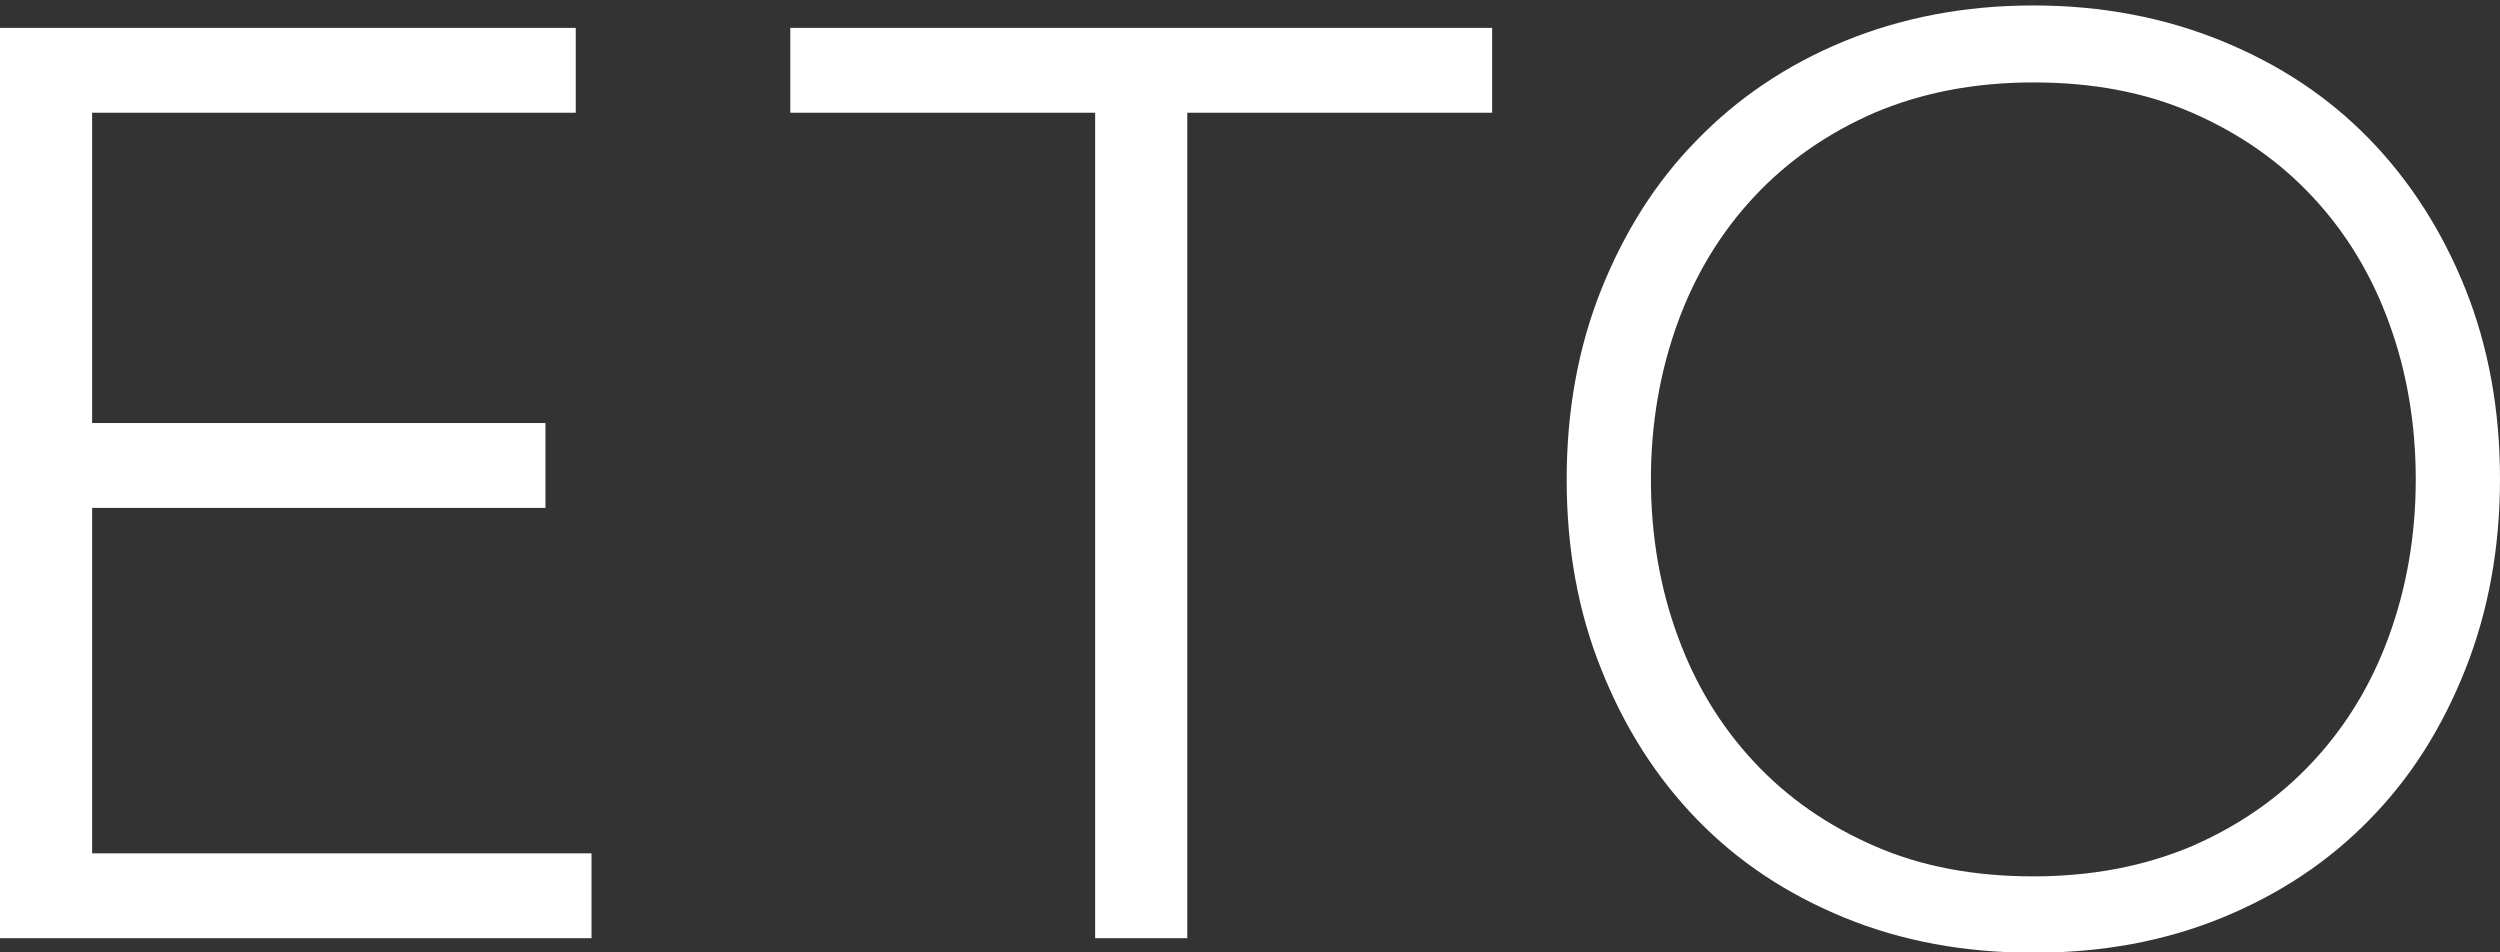 <?xml version="1.0" encoding="utf-8"?>
<!-- Generator: Adobe Illustrator 27.4.1, SVG Export Plug-In . SVG Version: 6.00 Build 0)  -->
<svg version="1.1" id="Layer_1" xmlns="http://www.w3.org/2000/svg" xmlns:xlink="http://www.w3.org/1999/xlink" x="0px" y="0px"
	 viewBox="0 0 412.5 157.1" style="enable-background:new 0 0 412.5 157.1;" xml:space="preserve">
<rect x="0" y="0" width="412.5" height="157.1" fill="#333333" stroke="none"/>
<style type="text/css">
	.st0{fill-rule:evenodd;clip-rule:evenodd;fill:#FFFFFF;}
</style>
<g>
	<g>
		<path class="st0" d="M272.4,79.1c0,9.2,1.5,17.9,4.4,25.8c2.9,8,7.1,14.9,12.6,20.8c5.5,5.9,12.1,10.5,19.9,13.9s16.5,5,26.2,5
			s18.4-1.7,26.2-5c7.8-3.4,14.4-8,19.9-13.9c5.5-5.9,9.7-12.8,12.6-20.8s4.4-16.6,4.4-25.8s-1.5-17.9-4.4-25.8
			c-2.9-8-7.1-14.9-12.6-20.8S369.5,22,361.7,18.6s-16.5-5-26.2-5s-18.4,1.7-26.2,5c-7.8,3.4-14.4,8-19.9,13.9s-9.7,12.8-12.6,20.8
			S272.4,69.9,272.4,79.1 M258.5,79.1c0-11.3,1.9-21.8,5.7-31.3c3.8-9.5,9-17.8,15.8-24.7c6.7-6.9,14.8-12.4,24.3-16.3
			s19.9-5.9,31.2-5.9s21.7,2,31.2,5.9S384.2,16,391,23c6.7,6.9,12,15.2,15.8,24.7s5.7,20,5.7,31.3s-1.9,21.8-5.7,31.4
			c-3.8,9.6-9,17.9-15.8,24.8c-6.7,6.9-14.8,12.3-24.3,16.2s-19.9,5.8-31.2,5.8s-21.7-1.9-31.2-5.8c-9.5-3.9-17.5-9.2-24.3-16.2
			c-6.7-6.9-12-15.2-15.8-24.8C260.4,101,258.5,90.5,258.5,79.1z"/>
		<polygon class="st0" points="195.9,18.6 195.9,154.8 180.7,154.8 180.7,18.6 130.4,18.6 130.4,4.6 246.2,4.6 246.2,18.6 		"/>
		<polyline class="st0" points="15.2,83.8 15.2,140.8 97.6,140.8 97.6,154.8 0,154.8 0,4.6 95,4.6 95,18.6 15.2,18.6 15.2,69.8 
			90,69.8 90,83.8 15.2,83.8 		"/>
	</g>
</g>
</svg>
